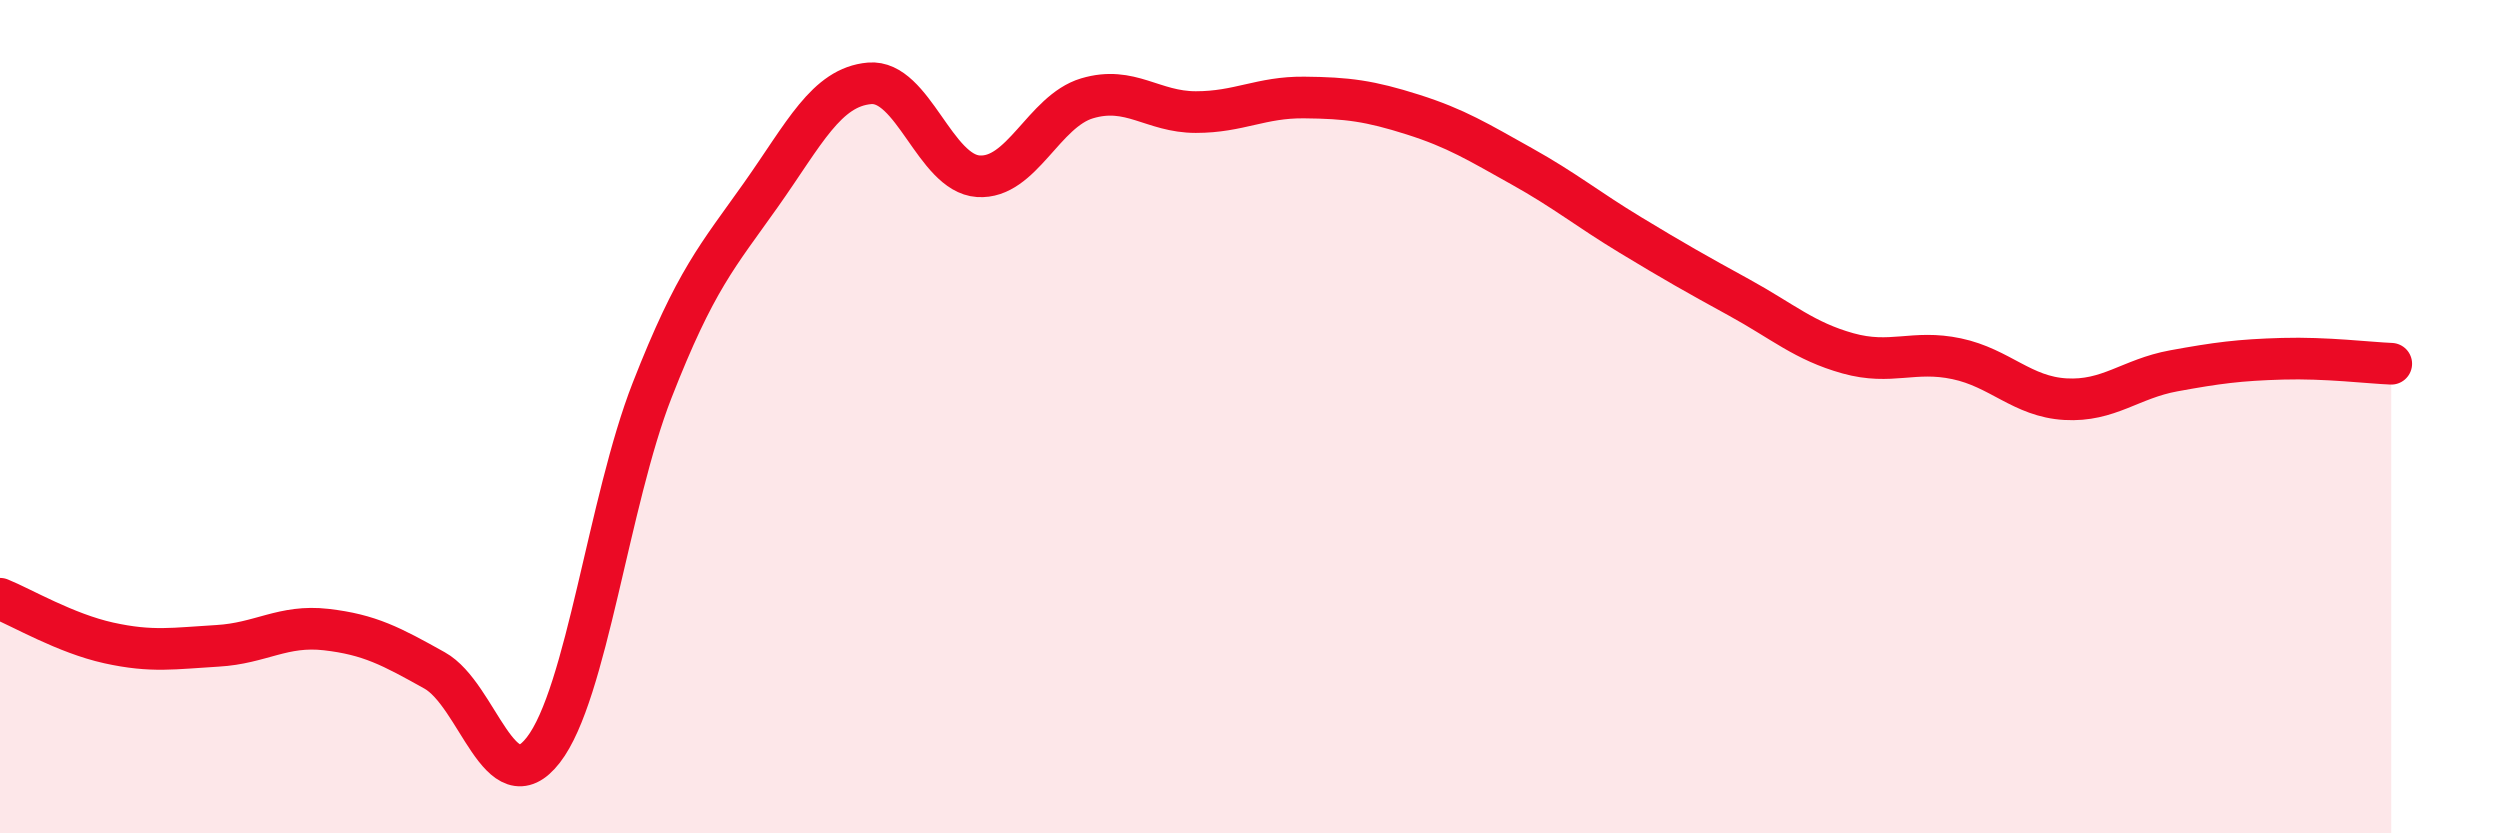 
    <svg width="60" height="20" viewBox="0 0 60 20" xmlns="http://www.w3.org/2000/svg">
      <path
        d="M 0,14.37 C 0.52,14.58 1.57,15.2 2.61,15.43 C 3.65,15.66 4.18,15.56 5.22,15.5 C 6.26,15.44 6.79,14.99 7.83,15.11 C 8.87,15.23 9.39,15.51 10.43,16.09 C 11.47,16.67 12,19.34 13.04,18 C 14.08,16.66 14.61,12.03 15.65,9.37 C 16.69,6.71 17.22,6.15 18.26,4.68 C 19.3,3.21 19.83,2.09 20.87,2 C 21.91,1.91 22.44,4.16 23.48,4.23 C 24.52,4.3 25.05,2.67 26.09,2.36 C 27.13,2.05 27.66,2.69 28.7,2.69 C 29.74,2.69 30.26,2.33 31.3,2.34 C 32.34,2.35 32.87,2.42 33.91,2.75 C 34.95,3.08 35.48,3.41 36.52,3.99 C 37.56,4.57 38.09,5.01 39.13,5.64 C 40.17,6.27 40.7,6.57 41.74,7.14 C 42.78,7.71 43.31,8.19 44.35,8.48 C 45.39,8.77 45.92,8.39 46.96,8.61 C 48,8.83 48.53,9.52 49.57,9.58 C 50.61,9.64 51.13,9.09 52.17,8.9 C 53.21,8.71 53.74,8.64 54.78,8.61 C 55.82,8.58 56.87,8.71 57.39,8.73L57.39 20L0 20Z"
        fill="#EB0A25"
        opacity="0.1"
        stroke-linecap="round"
        stroke-linejoin="round"
      />
      <path
        d="M 0,14.37 C 0.52,14.58 1.57,15.2 2.61,15.43 C 3.65,15.66 4.18,15.56 5.22,15.5 C 6.26,15.44 6.79,14.99 7.83,15.11 C 8.87,15.23 9.39,15.51 10.43,16.09 C 11.47,16.67 12,19.34 13.04,18 C 14.08,16.66 14.61,12.03 15.65,9.37 C 16.69,6.71 17.22,6.15 18.26,4.68 C 19.3,3.21 19.83,2.09 20.87,2 C 21.91,1.91 22.44,4.16 23.48,4.23 C 24.52,4.3 25.05,2.67 26.09,2.36 C 27.13,2.05 27.66,2.69 28.7,2.69 C 29.74,2.69 30.26,2.33 31.3,2.34 C 32.34,2.35 32.87,2.42 33.91,2.75 C 34.95,3.08 35.48,3.41 36.52,3.99 C 37.56,4.57 38.09,5.01 39.13,5.64 C 40.17,6.27 40.7,6.57 41.74,7.14 C 42.78,7.71 43.31,8.19 44.35,8.48 C 45.39,8.77 45.92,8.39 46.96,8.61 C 48,8.83 48.53,9.52 49.57,9.58 C 50.61,9.64 51.13,9.09 52.17,8.9 C 53.21,8.71 53.74,8.64 54.78,8.61 C 55.82,8.58 56.87,8.71 57.39,8.73"
        stroke="#EB0A25"
        stroke-width="1"
        fill="none"
        stroke-linecap="round"
        stroke-linejoin="round"
      />
    </svg>
  